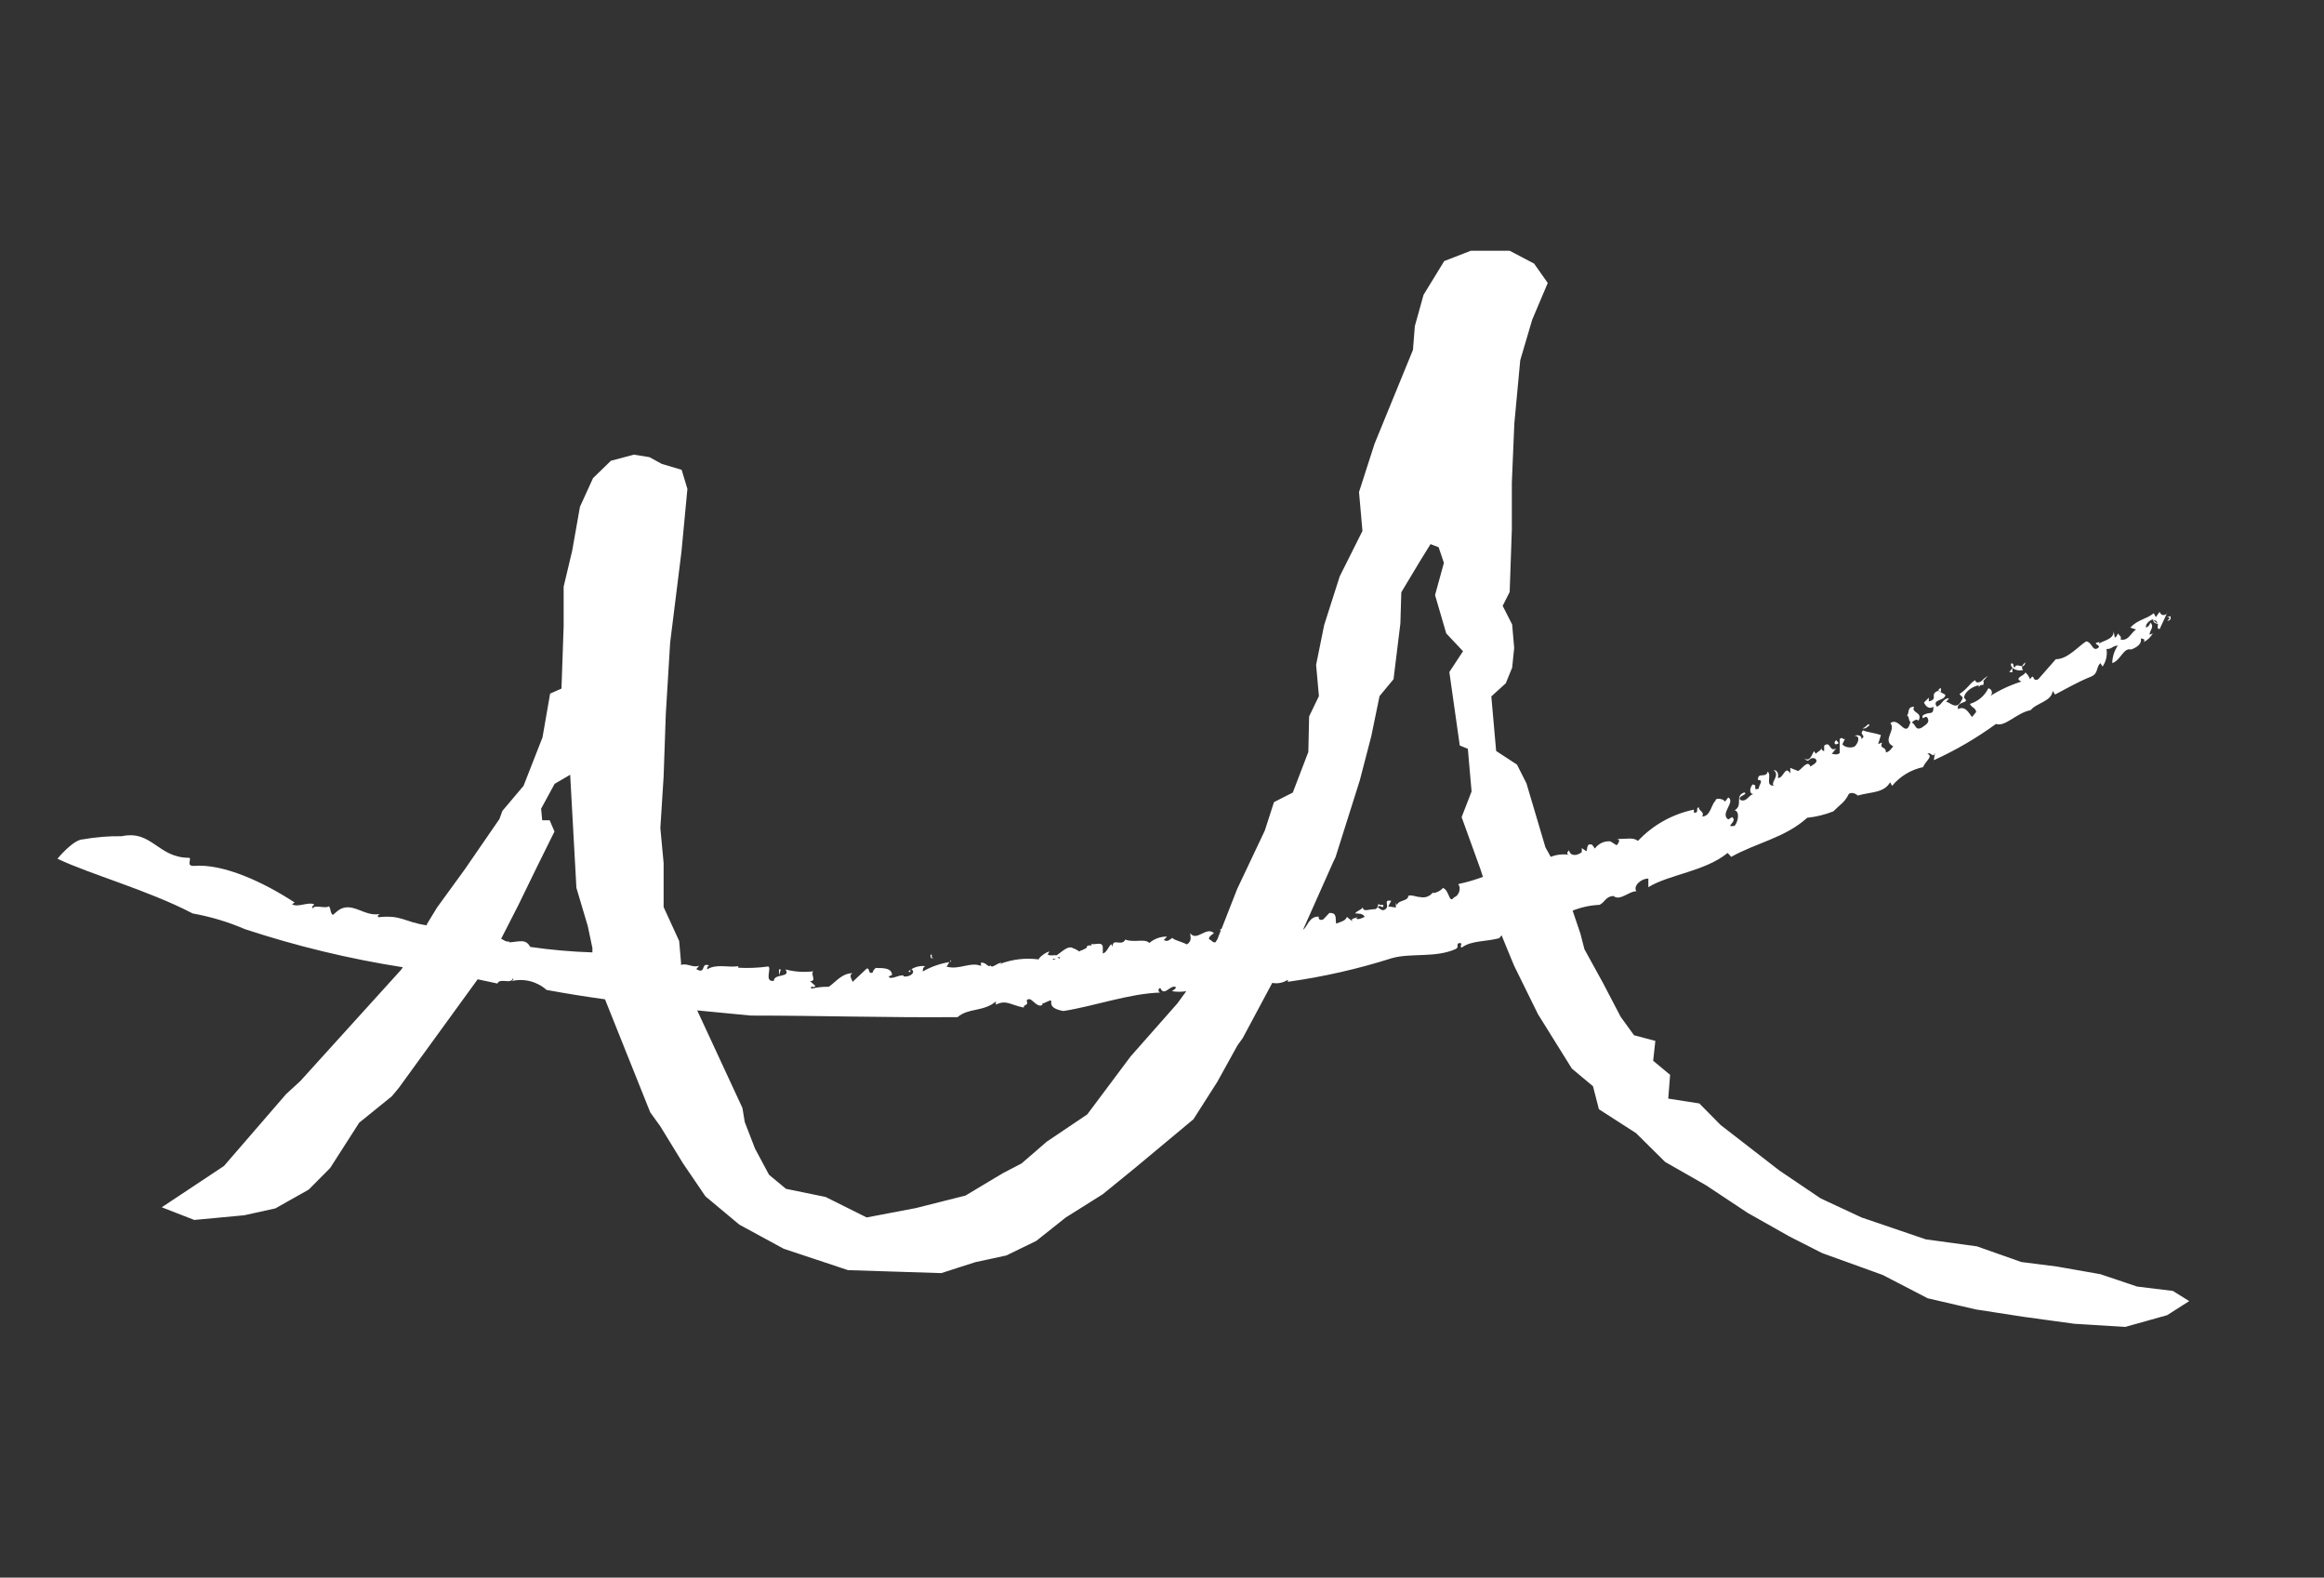 <?xml version="1.0" encoding="UTF-8"?>
<svg xmlns="http://www.w3.org/2000/svg" width="445" height="302" viewBox="0 0 445 302" fill="none">
  <rect x="0" y="0" width="445" height="302" fill="#333333" stroke="none"/>
  <g clip-path="url(#clip0_8402_183)">
    <path d="M409.219 246.277L402.194 243.913L393.858 242.446L387.041 241.578L378.557 238.584L368.733 237.237L356.439 233.047L348.61 229.395L340.721 224.067L329.468 215.356L325.39 211.226L319.436 210.298L319.793 205.748L316.548 203.054L316.965 199.252L312.887 198.175L310.327 194.643L306.933 188.147L303.391 181.711L302.617 178.718L301.128 174.318C302.771 173.661 304.512 173.287 306.278 173.21C307.38 172.672 307.409 171.624 308.928 171.504C310.208 172.552 311.904 170.576 313.333 170.606C312.678 169.648 314.137 168.182 315.626 168.182V169.828C319.615 167.373 326.432 166.835 330.808 163.273L331.492 164.021C336.375 161.297 341.822 160.369 346.049 156.538C347.765 156.363 349.448 155.95 351.051 155.31C352.539 153.814 353.194 153.634 354.027 151.958C354.682 151.569 355.337 151.958 355.754 152.287C358.076 151.569 360.725 151.868 361.916 149.743L362.303 150.431C363.827 148.592 365.926 147.326 368.257 146.839C368.495 145.911 370.311 144.714 369.061 144.325C369.745 143.786 370.103 145.283 370.519 144.115L370.281 145.522C374.475 143.62 378.464 141.293 382.189 138.578C383.975 139.206 386.118 136.452 388.827 135.944C389.899 134.567 392.816 134.297 393.055 132.262L393.501 132.95C395.377 131.992 397.788 130.556 400.348 129.538C401.836 128.939 401.271 127.892 402.164 126.934L402.61 127.592C403.273 126.61 403.539 125.412 403.355 124.24C404.516 124.24 404.367 123.641 405.528 123.581C404.844 124.565 404.471 125.733 404.456 126.934C406.093 126.395 406.57 123.94 408.058 124.33C409.457 123.851 410.291 122.983 409.844 122.025C409.844 122.474 410.946 122.025 410.499 122.893C411.211 122.533 411.801 121.971 412.196 121.276C411.991 121.338 411.791 121.418 411.601 121.516C411.601 120.588 412.583 120.079 411.779 119.181C411.482 119.72 411.541 119.87 410.916 120.139C410.767 119.48 411.571 118.702 412.285 118.552C412.285 119.211 412.702 119.331 413.208 119.45C413.208 119.929 412.97 120.408 413.536 120.408L415.054 117.116C415.019 117.292 414.924 117.451 414.786 117.565C414.647 117.68 414.474 117.742 414.295 117.742C414.116 117.742 413.942 117.68 413.804 117.565C413.665 117.451 413.57 117.292 413.536 117.116L412.791 118.133L412.404 117.385C410.886 118.612 409.427 118.523 407.909 120.139L409.011 120.498C408.028 121.127 407.552 122.773 406.034 122.414C406.332 121.845 405.766 121.666 405.558 121.246C405.379 121.516 405.29 121.995 404.932 122.025L404.664 120.468C405.2 122.444 402.283 122.683 401.985 123.222V122.893C400.169 123.222 402.67 123.461 401.658 124.09C400.646 124.719 400.556 122.863 399.455 122.773C397.966 123.701 395.883 126.215 393.65 126.185L390.286 130.017C389.036 130.675 389.661 128.64 388.708 130.017C388.52 129.512 388.214 129.06 387.815 128.7C387.815 129.298 385.434 129.777 387.071 130.466C384.975 131.117 382.973 132.043 381.117 133.22C381.238 133.117 381.328 132.982 381.376 132.831C381.424 132.679 381.428 132.517 381.387 132.363C381.347 132.209 381.263 132.07 381.147 131.962C381.03 131.854 380.886 131.781 380.73 131.753C380.377 132.471 379.88 133.107 379.27 133.622C378.661 134.137 377.952 134.52 377.188 134.746C377.664 135.614 378.17 135.345 378.408 136.273L377.604 137.261C376.95 136.452 376.354 135.046 374.896 135.734C374.568 134.118 377.426 134.686 376.086 133.609C376.086 132.441 377.753 131.364 378.885 131.184C378.885 131.184 378.885 131.424 378.885 131.514L379.212 131.154C379.378 131.108 379.552 131.108 379.718 131.154C379.897 130.675 379.897 130.466 379.718 130.406L380.641 129.358C380.153 129.674 379.704 130.046 379.301 130.466C378.914 130.616 378.378 130.855 378.2 130.196C377.098 130.855 376.86 131.753 375.223 132.831C375.491 133.459 376.146 133.22 375.58 134.118C374.568 136.213 373.139 134.118 372.603 134.387L373.228 133.669C371.978 133.669 372.008 134.776 370.877 135.285C369.805 133.788 372.544 134.207 372.484 132.98L371.115 132.232C369.329 132.92 371.293 133.788 369.329 134.267V133.549L368.406 134.477C368.674 135.105 369.329 135.884 370.222 135.285C370.222 137.201 369.448 135.974 368.108 137.021C368.108 138.159 368.674 136.632 369.12 137.5C369.567 138.368 368.644 138.787 367.959 139.296C366.709 139.925 366.858 138.668 366.084 138.308C366.263 138.039 367.156 137.44 367.304 138.009C368.376 136.303 365.786 136.482 366.53 135.285C365.131 135.285 365.637 136.393 365.161 137.021C365.578 137.021 365.429 138.009 365.816 138.189C364.923 141.631 363.702 137.081 361.976 138.428C363.107 139.805 360.279 141.751 362.512 142.858C362.154 143.337 361.708 143.966 361.112 144.026C361.112 142.709 359.862 143.547 360.368 142.14L359.624 142.439L360.16 140.703C359.029 140.314 357.391 140.134 356.736 139.805C355.873 140.733 357.51 140.703 356.409 141.481C356.588 140.763 355.635 140.613 355.099 140.853C356.349 140.853 355.784 142.349 355.099 142.918C354.027 143.397 352.747 142.738 352.807 142.409L353.462 141.062C353.015 142.17 352.926 140.793 352.271 141.481C352.271 142.17 352.271 143.307 352.271 144.145C351.676 144.714 350.842 144.145 350.693 144.385L351.586 143.247C350.247 144.085 350.574 141.721 349.294 142.738V143.756C349.203 143.756 349.114 143.732 349.035 143.687C348.956 143.642 348.889 143.578 348.842 143.5C348.794 143.422 348.767 143.333 348.763 143.242C348.758 143.151 348.778 143.06 348.818 142.978C348.818 143.696 347.955 143.906 347.687 144.295L347.359 143.786C346.913 144.385 346.645 145.941 345.454 145.163C346.585 146.271 346.198 144.864 347.478 145.163C348.55 145.881 346.823 146.51 346.675 146.749C346.139 145.313 345.008 147.288 344.293 147.588L342.805 146.989V148.067C341.792 146.33 341.495 149.114 340.423 148.905C340.631 148.126 340.274 147.408 339.619 147.408C340.929 148.456 338.994 149.683 339.619 150.401C337.952 150.401 339.292 148.486 338.488 147.677C338.161 149.084 336.553 147.677 336.613 149.294C337.833 149.294 336.762 150.252 336.762 150.97C335.362 151.419 336.762 150.252 335.601 150.162C335.124 150.611 334.767 151.988 335.809 152.018C334.916 152.018 334.469 153.664 333.249 153.125C332.534 152.377 334.797 152.137 334.023 151.688C332.058 152.287 333.844 154.173 332.147 155.101C333.1 155.31 332.921 157.106 332.147 158.094C330.004 158.423 332.832 157.256 331.671 156.418L330.927 156.867C329.26 155.729 332.385 153.514 330.927 152.646L330.272 153.484C330.272 152.976 328.396 152.557 328.486 153.305C327.682 153.874 327.563 156.298 325.926 156.298C326.491 155.4 325.181 155.191 325.33 154.562C324.526 154.562 325.509 155.7 324.348 155.55V154.981C320.251 155.828 316.51 157.917 313.631 160.968C312.768 160.249 311.577 160.609 309.553 160.609C310.446 160.609 309.85 161.536 309.553 161.806L308.362 161.058C307.789 161.004 307.212 161.103 306.69 161.345C306.167 161.586 305.717 161.962 305.385 162.434L304.879 161.716C303.688 161.297 304.045 162.584 303.748 162.943L302.884 162.345V163.123C302.021 163.811 300.682 163.991 300.443 162.764C300.146 163.093 299.818 163.422 300.443 163.632C299.259 163.444 298.046 163.579 296.931 164.021L295.919 162.195L292.287 149.952L290.471 146.36L286.482 143.756L285.559 133.31L288.327 130.795L289.548 127.802L289.935 124.03L289.548 119.54L287.732 115.978L289.072 113.314L289.488 101.341V92.361L289.965 81.076L291.096 68.953L293.388 61.2L296.365 54.166L293.745 50.455L289.072 48H281.629L276.539 49.976L272.58 56.441L270.913 62.428L270.555 66.978L263.202 84.938L260.226 94.187L260.88 101.64L256.534 110.321L253.557 119.63L252.009 127.263L252.545 133.25L250.67 137.141L250.521 143.936L247.544 151.718L243.942 153.544L242.186 158.992L236.887 170.187L233.91 177.79L233.493 178.03H233.791L233.106 179.796L232.719 180.394C232.481 180.394 232.213 180.394 231.886 179.975C230.903 179.676 232.064 178.898 232.451 178.628C230.963 177.251 229.147 180.335 227.896 178.628C227.896 179.227 228.343 180.095 227.271 180.784C226.319 180.275 224.294 179.796 224.562 179.496C223.848 179.886 223.699 180.364 222.836 179.945L223.461 179.287C222.218 179.263 221.01 179.7 220.067 180.514C219.263 179.586 217.09 180.514 215.483 179.856C214.768 181.262 213.012 179.466 213.042 181.203L212.774 180.724C212.238 181.262 211.881 182.37 211.166 182.52V181.382C211.166 179.945 209.142 181.203 208.844 180.514C209.559 181.442 208.07 180.514 208.07 181.442L207.267 181.861C207.041 181.904 206.828 181.996 206.641 182.13C206.282 181.857 205.879 181.644 205.451 181.502C204.498 180.903 203.307 182.25 202.295 182.879C202.049 182.833 201.797 182.833 201.551 182.879C201.551 182.879 201.551 182.879 201.343 182.879C201.081 182.905 200.819 182.842 200.598 182.699L200.956 182.16C200.39 182.16 198.872 183.298 198.902 183.657C196.388 183.321 193.83 183.619 191.459 184.525C191.757 184.316 191.757 184.016 191.459 184.346C190.685 184.585 189.852 185.393 189.733 184.824C189.018 185.244 189.018 184.256 187.857 184.256C187.857 184.046 187.708 185.154 188.036 185.004C186.041 183.897 183.571 185.812 181.189 185.004C181.368 185.004 181.606 184.435 181.784 184.166C179.994 184.452 178.269 185.06 176.694 185.962C176.694 185.573 176.694 185.154 177.2 184.944C176.614 184.873 176.019 184.926 175.455 185.102C174.89 185.277 174.369 185.57 173.925 185.962C174.759 186.411 173.925 185.483 174.58 185.543C175.473 186.351 173.866 187.129 173.003 186.89V186.71C171.723 186.71 171.663 187.189 170.413 187.189C169.668 186.65 171.068 186.95 170.77 186.381C170.502 184.944 167.793 185.423 167.793 185.273C167.793 185.124 167.079 185.782 167.108 186.171C166.126 186.531 166.662 185.333 165.977 185.393L163.238 187.967C163.238 187.578 162.405 186.74 163.238 186.291C161.184 186.291 159.964 188.057 158.684 188.895C157.562 188.87 156.441 188.99 155.35 189.255C155.052 188.506 155.915 189.255 156.124 188.716L155.111 187.818C156.481 187.818 155.111 186.471 155.737 185.932C153.954 186.155 152.145 186.033 150.408 185.573C151.48 187.219 148.205 186.291 148.175 187.758C146.24 187.997 147.818 185.333 147.104 185.004C145.201 185.274 143.276 185.354 141.358 185.244V184.944C139.661 185.273 137.042 184.435 135.404 185.573C135.404 185.273 135.404 184.974 135.791 184.824C134.065 184.106 135.315 186.62 133.321 185.513L133.886 184.854C132.666 185.333 131.683 184.316 130.403 184.705V184.256L130.046 180.125L127.069 173.629V165.188L126.444 158.513L127.069 148.665L127.486 136.692L128.319 123.013L130.493 105.561L131.624 93.588L130.522 89.936L126.712 88.799L124.36 87.512L121.383 87.033L116.977 88.2L113.554 91.523L111.053 97.001L109.565 105.412L107.928 112.296V119.84L107.511 131.813L105.338 132.771L103.879 141.152L100.247 150.431L96.199 155.221L95.633 156.777L88.995 166.416L83.666 173.749L81.731 176.922V177.132C77.385 176.503 76.968 175.096 72.413 175.575C72.235 175.276 72.413 175.156 72.741 174.947C69.764 175.605 67.382 172.342 64.703 174.318L63.721 175.156C63.155 174.617 63.393 173.929 62.977 173.48C62.262 174.019 60.357 173.091 59.821 173.899C59.613 173.42 60.089 173.39 60.148 173.091C58.898 172.612 57.023 173.779 55.921 173.091L56.427 172.761C50.652 168.99 42.853 165.248 37.048 165.757C35.53 165.757 36.839 164.29 36.184 164.201C30.231 164.201 29.099 158.843 23.324 160.07C20.84 160.032 18.358 160.233 15.912 160.668C14.036 160.668 11 164.38 11 164.38C17.281 167.373 28.266 170.367 36.899 174.857C40.325 175.47 43.671 176.474 46.872 177.85C56.748 181.11 66.874 183.553 77.147 185.154L76.73 185.722L57.499 206.945L54.79 209.43L42.883 223.199L30.975 231.101L37.197 233.526L46.782 232.628L52.736 231.311L59.107 227.719L63.215 223.588L68.781 214.907L75.033 209.849L76.373 208.232L91.465 187.459L95.246 188.267C95.752 187.099 97.806 188.506 98.223 187.279C98.431 187.518 98.223 187.578 98.015 187.788C99.176 187.522 100.384 187.538 101.539 187.834C102.693 188.131 103.761 188.7 104.653 189.494C108.404 190.182 112.125 190.781 115.846 191.29L124.509 212.932L126.414 215.566L130.76 222.66L135.077 229.006L141.567 234.424L150.051 239.033L162.375 243.134L180.236 243.703L186.756 241.608L192.71 240.321L198.425 237.537L204.081 233.047L211.137 228.617L217.388 223.528L228.522 214.249L233.106 207.065L236.946 200.12L237.958 198.713L243.614 188.147C244.646 188.35 245.716 188.135 246.591 187.548V187.938C253.344 186.997 260.007 185.485 266.507 183.418C270.198 182.37 274.842 183.418 278.772 181.652C279.456 181.203 278.772 180.873 279.307 180.544C280.379 180.394 279.307 181.203 279.903 181.382C281.719 180.005 284.606 180.275 287.107 179.586C287.219 179.387 287.36 179.206 287.524 179.047L289.905 184.824L294.49 194.134L300.979 204.55L305.028 207.933L306.159 212.333L313.274 216.913L318.841 222.421L326.7 226.91L334.648 232.179L342.656 236.699L348.907 239.872L360.517 244.062L369.12 248.522L378.289 250.647L387.369 252.054L397.192 253.401L406.957 254L414.964 251.755L419.192 249.061L416.066 247.115L409.219 246.277ZM412.762 118.792C412.86 118.84 412.941 118.918 412.995 119.014C413.048 119.111 413.07 119.221 413.059 119.331L412.375 118.762C412.504 118.742 412.637 118.753 412.762 118.792ZM101.527 181.262C100.664 179.676 99.563 180.245 97.508 180.394V180.215C96.824 180.364 96.467 179.886 95.96 179.706L99.295 173.18L102.807 165.967L106.171 159.172L105.248 157.017H103.82L103.611 154.802L106.201 150.042L109.178 148.306L110.369 169.948L112.542 177.251L113.435 181.472V182.31C109.45 182.182 105.474 181.832 101.527 181.262ZM202.742 183.537C202.742 183.358 202.593 183.298 202.444 183.238C202.98 183.178 203.159 183.238 202.742 183.537ZM201.611 183.537H202.176C201.996 183.629 201.806 183.699 201.611 183.747V183.537ZM225.426 192.098L216.495 202.216L208.189 213.321L200.45 218.529L195.597 222.72L192.025 224.576L184.88 228.856L175.384 231.251L165.947 233.047L158.088 229.126L150.497 227.569L147.252 224.875L144.573 219.876L142.608 214.788L142.162 212.094L133.499 193.415L143.769 194.403C157.165 194.403 169.758 194.822 183.362 194.702C185.416 192.906 188.304 193.715 190.685 191.709V192.308C192.739 191.35 193.305 192.308 196.014 192.876C196.014 192.158 197.026 192.607 196.58 191.5C197.443 190.482 198.336 192.996 199.556 192.398C199.556 192.787 199.556 191.739 199.795 192.068C203.129 190.482 199.169 192.727 203.605 193.535C209.559 192.607 216.316 190.153 222.181 190.003C221.853 190.003 221.585 189.225 222.181 189.135C222.955 190.901 224.086 188.387 225.158 188.955C225.158 189.344 224.652 189.524 224.384 189.734C225.3 189.886 226.236 189.886 227.152 189.734L225.426 192.098ZM279.218 169.319C279.784 169.738 279.516 171.414 278.414 171.774C277.432 173.121 277.551 170.397 276.301 169.978C275.81 170.533 275.131 170.885 274.396 170.965V170.786C274.123 171.171 273.742 171.465 273.302 171.631C272.861 171.796 272.382 171.825 271.925 171.714C271.21 171.714 270.317 171.235 269.662 171.474C269.662 172.552 267.727 172.253 267.519 173.24L267.281 172.881V173.719L265.822 173.51L266.388 172.432C264.78 172.163 266.06 173.33 265.376 173.959C264.691 174.587 264.334 173.959 263.798 173.659C264.125 173.151 264.572 173.659 264.78 173.659C265.257 172.851 264.125 173.48 263.976 173.031C263.768 173.031 263.976 174.078 263.113 174.049C262.25 174.019 260.94 174.647 260.97 173.689C260.493 174.288 259.839 174.318 259.481 174.857C260.047 174.857 261.059 174.857 261.297 175.515C260.851 175.725 259.928 176.174 259.69 175.785L260.047 175.485C259.69 175.785 258.231 175.785 259.124 176.503L257.904 175.515C257.665 176.294 256.653 176.473 255.85 176.802C255.641 175.874 256.117 174.677 254.54 174.767L253.379 175.994C252.724 176.234 252.486 175.994 252.486 175.455C250.58 175.455 250.432 177.341 249.509 177.97L255.284 165.009L255.73 164.081L260.374 149.384L262.577 140.913L264.155 133.25L266.834 130.017L268.144 119.361L268.323 113.374L271.954 107.328L273.919 104.155L275.467 104.753L276.479 107.747L274.783 113.913L276.926 121.246L280.141 124.659L277.521 128.64L279.516 142.709L281.064 143.337L281.778 151.509L279.873 156.418L283.445 166.296L283.951 167.852C282.459 168.415 280.926 168.865 279.367 169.199L279.218 169.319ZM384.719 128.58C384.719 128.58 385.404 128.849 385.344 128.58C385.285 128.311 385.344 128.071 385.344 127.862C385.624 128.066 385.944 128.209 386.283 128.281C386.621 128.353 386.971 128.353 387.309 128.281L387.458 128.43C387.346 128.313 387.265 128.169 387.223 128.012C387.182 127.855 387.18 127.69 387.22 127.532C386.744 127.532 385.999 127.024 385.761 127.802C385.344 127.622 385.761 126.814 385.047 127.024C385.047 127.353 385.047 127.622 385.434 127.862C385.225 127.772 385.136 128.281 384.868 128.46L384.719 128.58ZM387.696 126.904C387.469 127.083 387.294 127.321 387.19 127.592C387.577 127.443 387.756 127.293 387.815 126.784L387.696 126.904ZM357.927 138.877C357.927 138.039 357.064 139.595 356.558 139.356C357.183 139.715 357.689 138.997 357.987 138.817L357.927 138.877ZM371.651 132.501V131.693C371.026 131.992 370.996 132.262 371.71 132.441L371.651 132.501ZM414.994 118.822C415.59 118.822 415.709 118.433 415.619 117.954C413.833 118.343 416.245 117.774 415.054 118.762L414.994 118.822ZM181.903 184.076H182.142C182.052 183.777 181.903 183.867 181.903 184.076ZM149.515 185.573H149.158V186.71L149.515 185.573ZM178.807 183.358C177.944 183.358 178.808 182.669 178.182 182.729C178.212 182.819 178.004 183.687 178.718 183.358H178.807ZM351.586 142.499L352.092 142.26L351.616 141.691C351.289 141.87 351.08 142.409 351.586 142.499ZM412.256 121.187L412.047 121.456C412.047 121.456 412.256 121.336 412.226 121.187H412.256ZM456.046 193.236L456.671 235.142L456.046 252.892H468.668L468.102 234.035V229.335H475.604L486.648 229.634L487.571 220.295L486.737 219.367L476.646 219.637H468.281L468.578 203.563H477.092L491.292 204.101L492.215 194.672L491.5 193.236H456.046ZM532.582 230.772C532.582 239.153 528.612 243.344 520.674 243.344C519.043 243.466 517.405 243.241 515.866 242.684C514.327 242.127 512.923 241.251 511.743 240.111C509.505 237.29 508.438 233.707 508.766 230.113L509.362 193.236H496.74L497.008 223.169V231.76C496.725 234.705 497.085 237.678 498.062 240.469C499.039 243.261 500.609 245.805 502.664 247.924C507.471 251.991 513.662 254.02 519.93 253.581C526.502 253.983 532.978 251.841 538.029 247.594C540.189 245.472 541.863 242.903 542.938 240.066C544.012 237.228 544.46 234.19 544.251 231.161V223.289L544.698 193.056H531.897L532.582 230.772ZM552.527 193.236L551.693 202.575L552.527 203.593L563.958 203.054H567.649L568.126 235.022L567.471 252.773H580.093L579.527 233.915L580.003 203.114H583.784L595.007 203.652L595.692 194.134L594.947 193.116L552.527 193.236ZM638.47 230.772C638.47 239.153 634.5 243.344 626.562 243.344C624.931 243.464 623.294 243.239 621.755 242.682C620.217 242.125 618.812 241.249 617.631 240.111C615.407 237.283 614.341 233.706 614.654 230.113L615.309 193.236H602.687L602.985 223.169V231.76C602.694 234.706 603.05 237.68 604.028 240.473C605.005 243.266 606.58 245.809 608.641 247.924C613.437 251.989 619.619 254.018 625.877 253.581C632.45 253.983 638.925 251.841 643.977 247.594C646.136 245.472 647.811 242.903 648.885 240.066C649.959 237.228 650.408 234.19 650.199 231.161V223.289L650.675 193.056H637.874L638.47 230.772ZM702.86 221.313C704.828 218.168 705.861 214.522 705.837 210.806C705.982 208.383 705.599 205.956 704.715 203.697C703.83 201.438 702.466 199.4 700.716 197.726C696.637 194.426 691.472 192.791 686.249 193.146H663.327L663.982 235.052L663.327 252.803H676.068L675.502 233.945V232.747H684.433C687.201 238.405 690.833 245.08 695.269 252.713L696.579 253.731C700.782 253.485 704.93 252.649 708.903 251.246L709.111 249.839C704.348 243.673 699.555 236.788 694.733 229.126C698.061 227.262 700.859 224.572 702.86 221.313ZM684.731 223.378L675.532 223.019L675.919 202.754L682.23 202.395C685.058 202.281 687.833 203.183 690.059 204.94C691.002 205.86 691.731 206.979 692.194 208.216C692.657 209.452 692.843 210.776 692.739 212.094C692.928 214.581 692.263 217.059 690.855 219.113C689.446 221.167 687.379 222.673 684.999 223.378H684.731ZM746.829 193.236H731.944L711.791 252.773H724.234L725.812 244.362L727.389 239.452L737.69 239.183L749.359 239.452L750.937 245.02L752.425 252.773H765.226L746.829 193.236ZM738.583 230.053L730.605 229.874L738.583 204.999H739.416L746.471 229.754L738.583 230.053ZM478.104 121.127C483.447 121.08 488.638 122.912 492.78 126.305H493.525L494.537 121.965C492.25 120.347 489.716 119.114 487.035 118.313C484.2 117.493 481.263 117.08 478.313 117.086C474.772 116.874 471.23 117.476 467.955 118.845C464.68 120.214 461.757 122.315 459.41 124.988C455.004 130.256 452.771 137.71 452.771 147.378C452.771 157.047 454.914 164.29 459.142 169.439C461.356 172.034 464.135 174.081 467.264 175.42C470.393 176.759 473.787 177.355 477.182 177.162C483.213 177.131 489.099 175.297 494.09 171.893L494.477 167.194L493.733 166.895C491.37 168.727 488.739 170.181 485.934 171.205C483.237 172.208 480.385 172.725 477.509 172.731C474.715 172.889 471.924 172.37 469.371 171.219C466.817 170.068 464.575 168.318 462.833 166.116C459.439 161.726 457.742 155.33 457.742 146.929C457.742 138.548 459.469 132.142 462.982 127.712C464.809 125.495 467.131 123.743 469.759 122.598C472.387 121.454 475.246 120.95 478.104 121.127ZM511.416 176.473L511.237 158.214L511.535 117.355H506.593L506.891 158.483L506.593 176.443L511.416 176.473ZM569.316 168.661C574.079 163.153 576.461 155.251 576.461 144.954C576.461 135.974 574.228 129.059 569.733 124.27C567.203 121.762 564.173 119.823 560.843 118.579C557.512 117.336 553.958 116.817 550.413 117.056L530.26 117.415L530.527 158.543L530.26 176.503C533.237 176.503 536.481 176.743 540.054 176.832C543.626 176.922 546.543 176.982 548.806 176.982C552.626 177.225 556.451 176.603 560.001 175.163C563.55 173.723 566.734 171.501 569.316 168.661ZM549.461 172.881C547.793 172.881 545.62 172.821 542.941 172.702L535.082 172.312L534.904 158.214L535.171 121.516L543.15 121.187C546.126 121.187 548.389 121.187 550.115 121.187C553.067 120.979 556.027 121.43 558.786 122.506C561.544 123.582 564.032 125.258 566.072 127.413C569.723 131.583 571.549 137.73 571.549 145.852C571.549 154.652 569.644 161.387 565.833 165.997C563.817 168.335 561.289 170.173 558.449 171.368C555.609 172.562 552.533 173.08 549.461 172.881ZM587.237 171.295L592.06 158.723L604.771 158.543L618.882 158.723L623.347 171.474L624.627 176.473H629.628L608.79 117.415H603.342L580.807 176.473H585.808L587.237 171.295ZM605.783 122.953H606.349L617.393 154.472H605.486H593.876L605.783 122.953ZM680.414 168.661C685.157 163.153 687.529 155.251 687.529 144.954C687.529 135.974 685.296 129.059 680.801 124.27C678.271 121.762 675.241 119.823 671.911 118.579C668.58 117.336 665.026 116.817 661.481 117.056L641.327 117.415L641.595 158.543L641.327 176.503C644.304 176.503 647.549 176.743 651.121 176.832C654.694 176.922 657.611 176.982 659.903 176.982C663.723 177.218 667.546 176.594 671.095 175.154C674.643 173.715 677.828 171.496 680.414 168.661ZM660.528 172.881C658.861 172.881 656.688 172.821 654.009 172.702L646.299 172.312L645.971 158.214L646.299 121.576L654.277 121.246C657.254 121.246 659.516 121.246 661.243 121.246C664.194 121.039 667.155 121.49 669.913 122.566C672.671 123.642 675.159 125.318 677.199 127.473C680.851 131.643 682.677 137.789 682.677 145.911C682.677 154.712 680.771 161.447 676.991 166.056C674.954 168.391 672.409 170.222 669.554 171.406C666.698 172.589 663.61 173.094 660.528 172.881ZM732.182 176.473L732.629 172.702L732.272 172.133L717.715 172.402H705.807L705.539 158.214V148.037H726.973L727.449 144.265L727.062 143.786H717.149H705.539L705.747 121.516H717.982L731.795 121.695L732.361 117.924L732.004 117.355H700.895L701.193 158.483L700.895 176.443L732.182 176.473Z" fill="white"></path>
  </g>
  <defs>
    <clipPath id="clip0_8402_183">
      <rect width="445" height="302" fill="white"></rect>
    </clipPath>
  </defs>
</svg>
